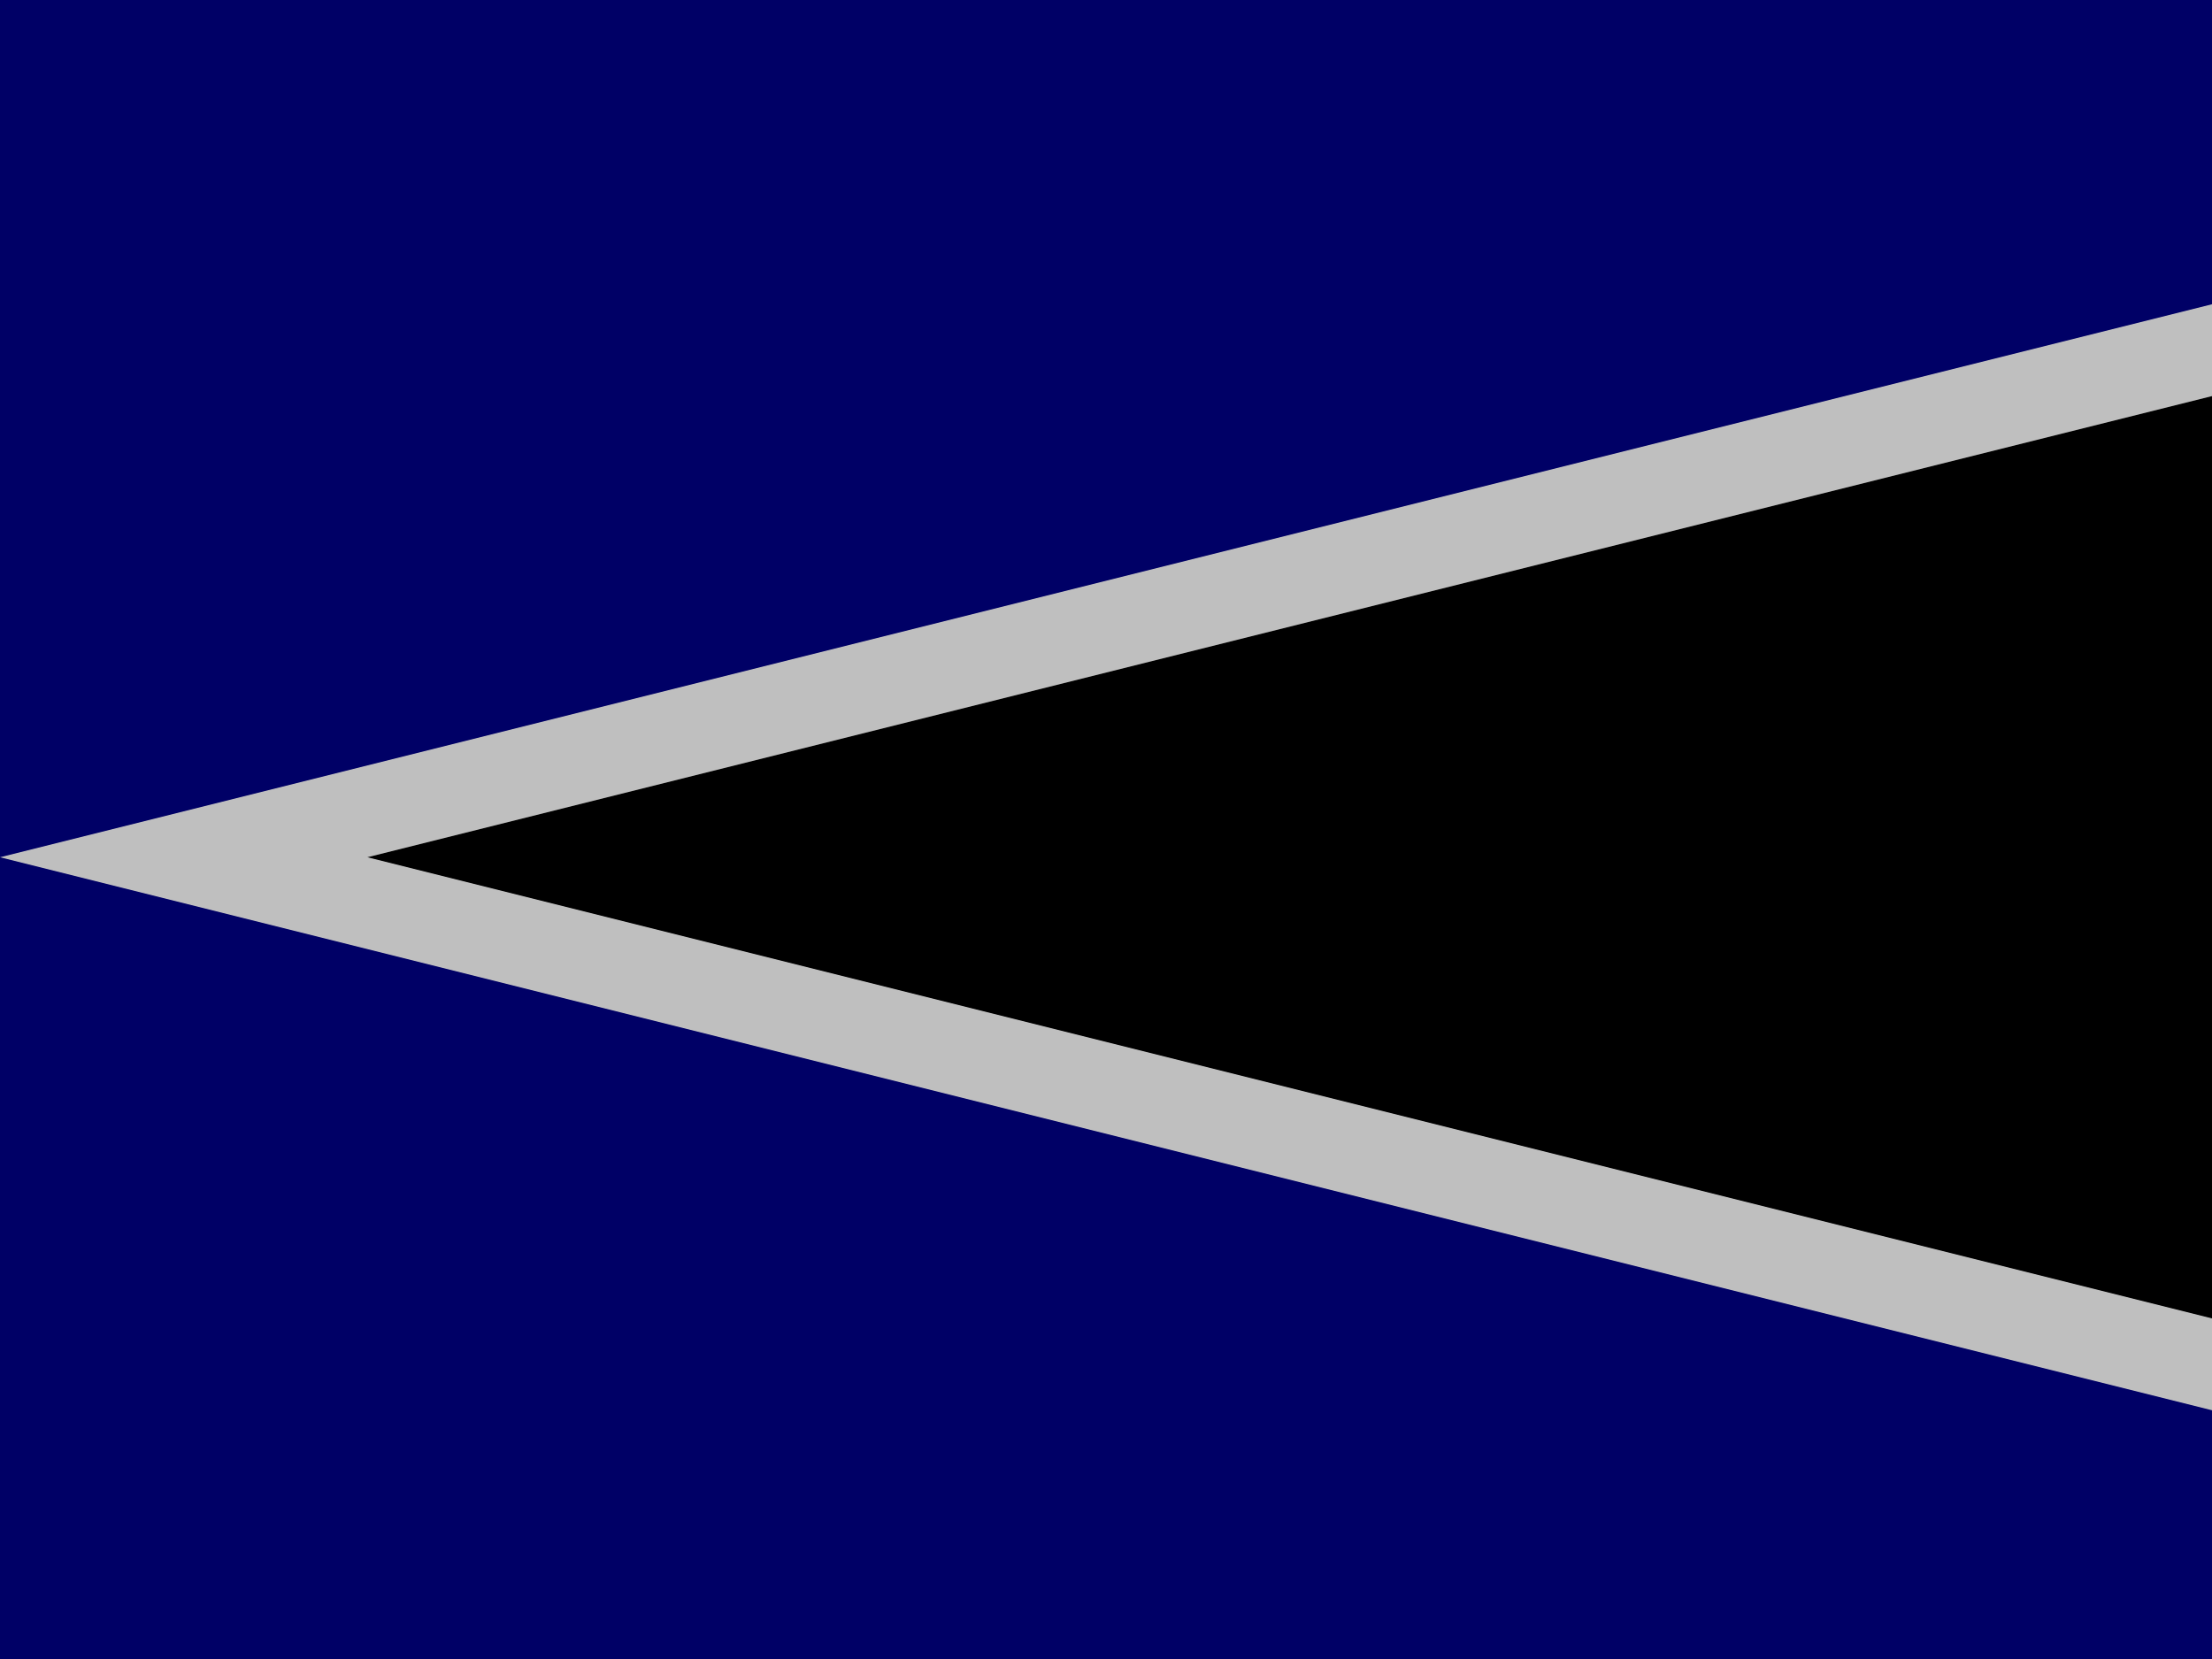 <?xml version="1.0"?><svg width="640" height="480" xmlns="http://www.w3.org/2000/svg">
 <title>flag</title>
 <g>
  <title>Layer 1</title>
  <rect fill="#000066" stroke-width="1pt" y="0" x="0" width="992.126" id="rect877" height="496.063"/>
  <path fill="#bfbfbf" fill-rule="evenodd" stroke-width="1pt" id="path1241" d="m-0,248.031l992.126,248.032l0,-496.063l-992.126,248.031z"/>
  <path fill="#000000" fill-rule="evenodd" stroke-width="1pt" id="path1244" d="m992.126,26.575l0,442.913l-885.827,-221.457l885.827,-221.456z"/>
 </g>
</svg>